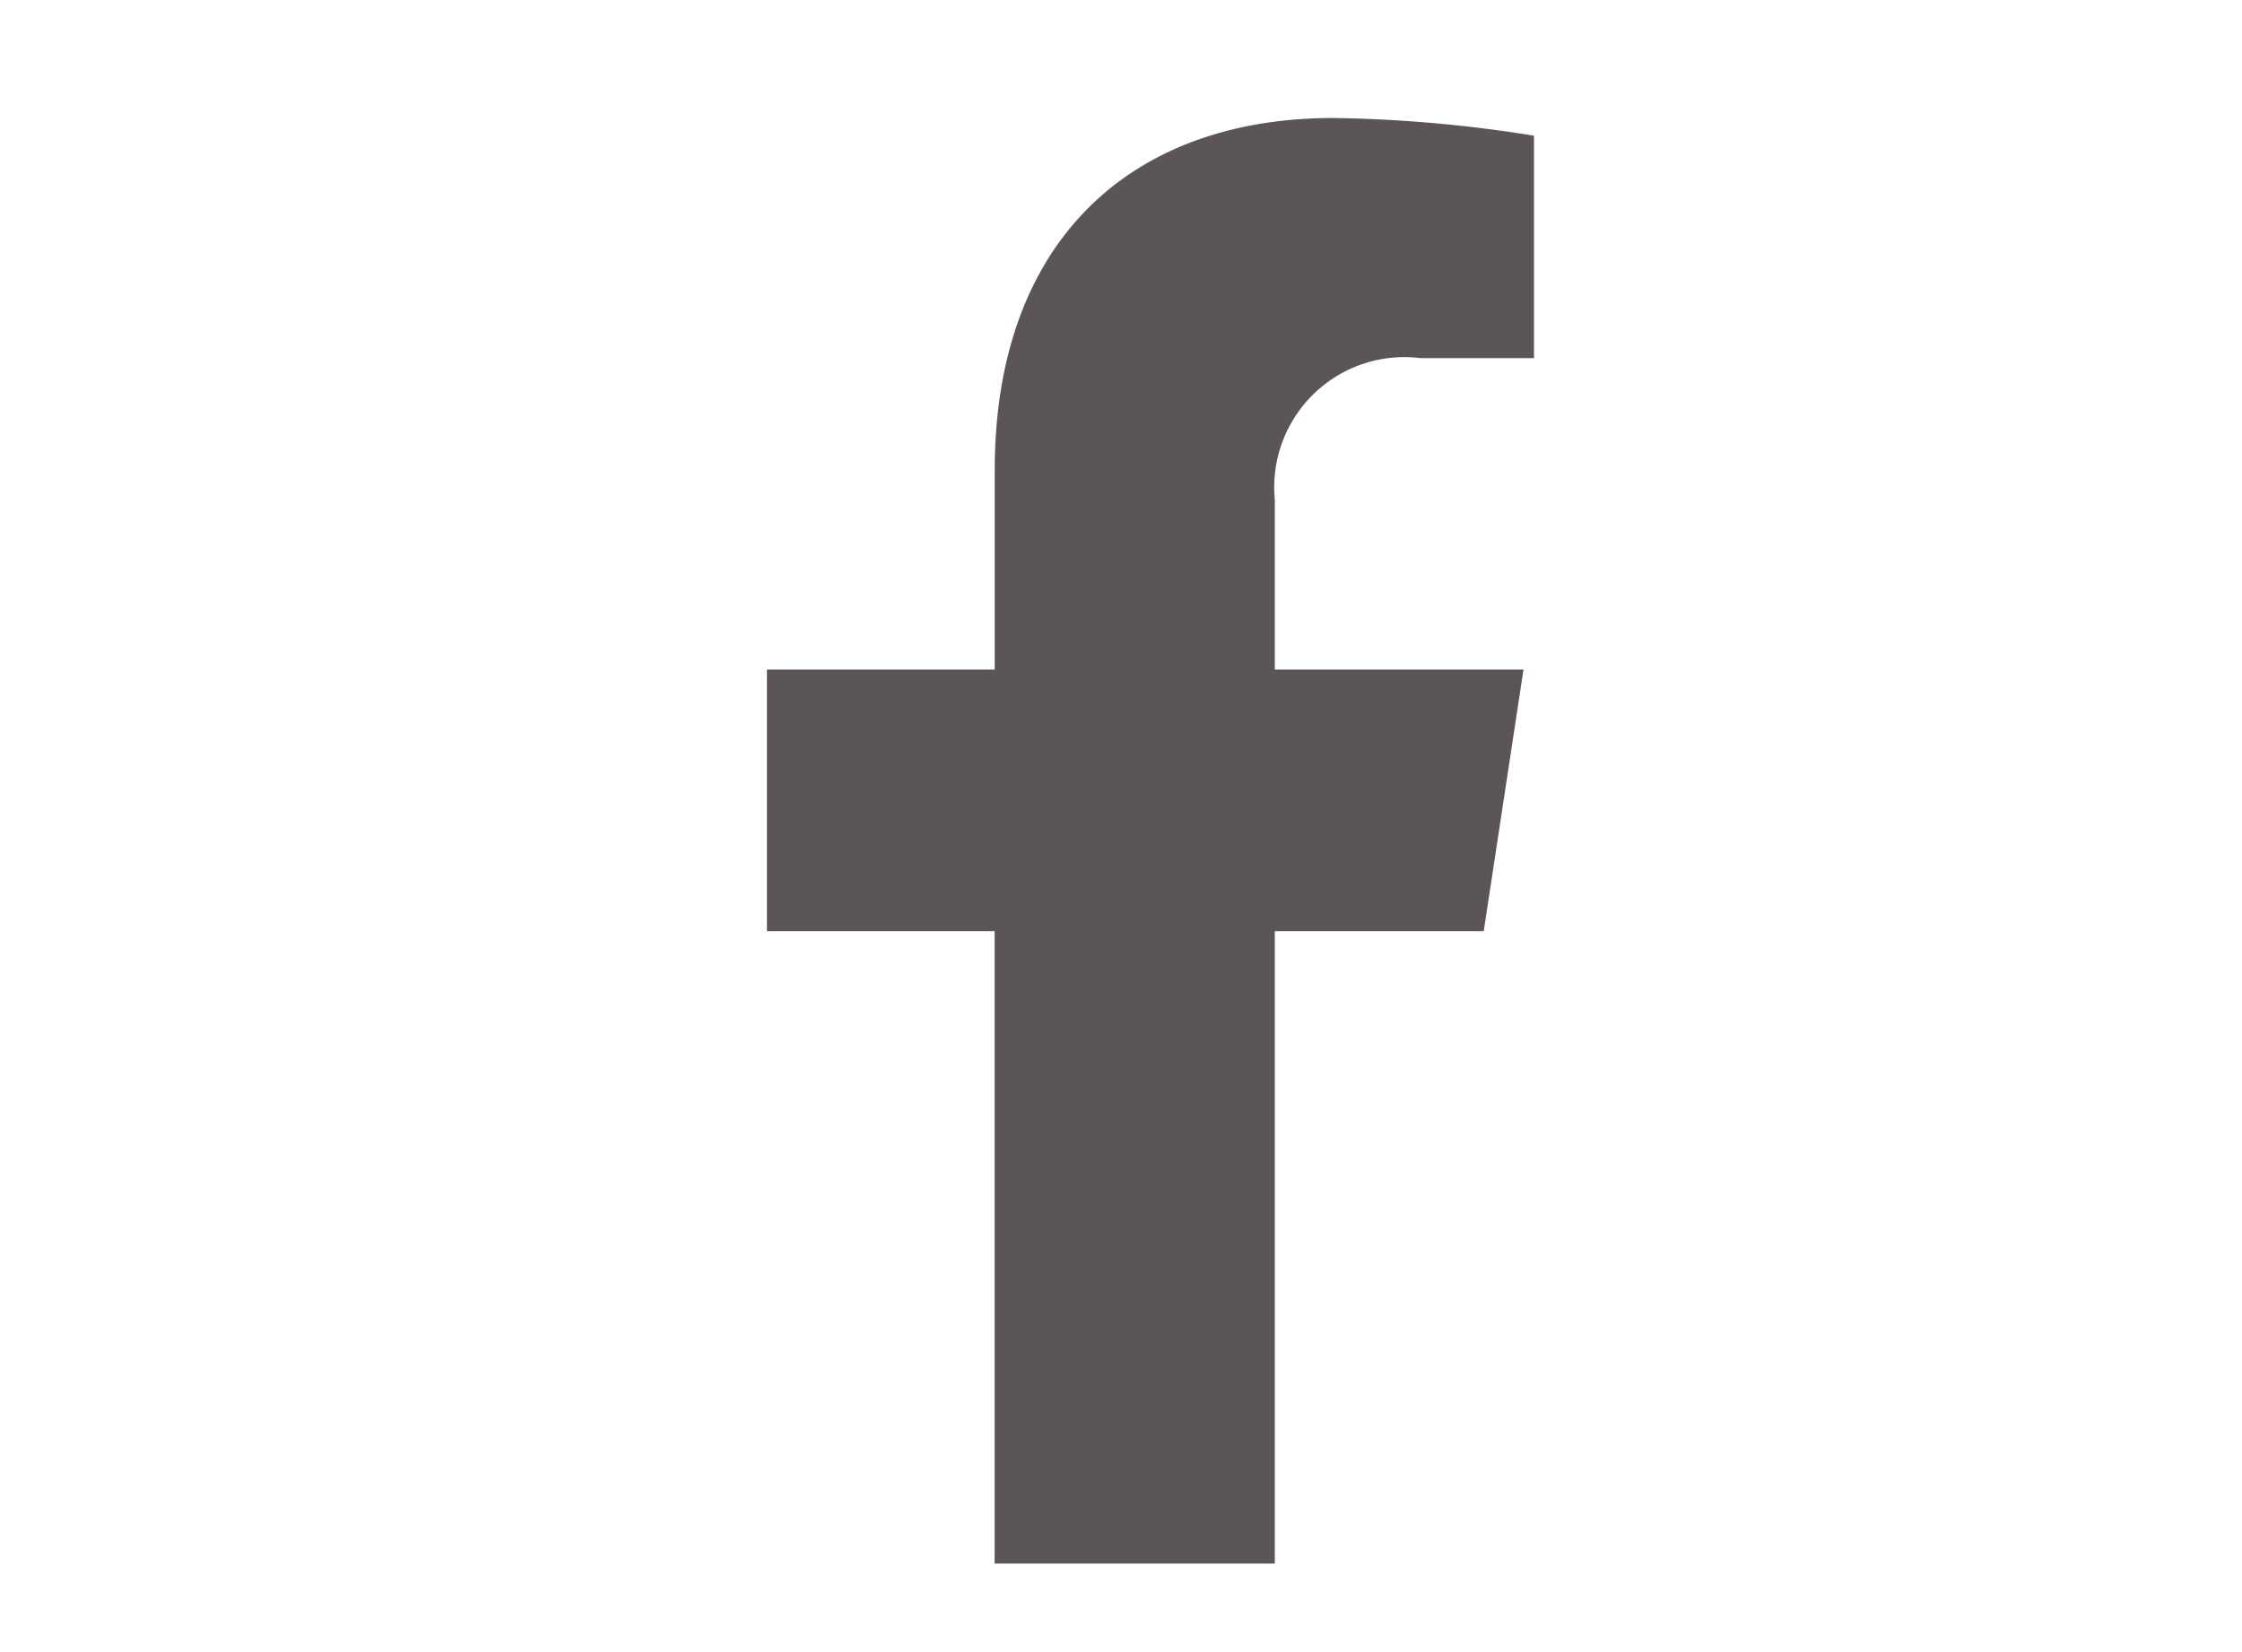 <svg xmlns="http://www.w3.org/2000/svg" width="38" height="28" viewBox="0 0 38 28">
  <g id="fb" transform="translate(-1674.854 -8539)">
    <path id="Icon_awesome-facebook-f" data-name="Icon awesome-facebook-f" d="M13.758,13.781l.674-4.434H10.217V6.47a2.207,2.207,0,0,1,2.477-2.4h1.916V.3a23.157,23.157,0,0,0-3.4-.3c-3.471,0-5.74,2.124-5.74,5.968V9.347H1.609v4.434H5.468V24.5h4.749V13.781Z" transform="translate(1686.244 8541)" fill="#5b5555"/>
    <rect id="Rectangle_48" data-name="Rectangle 48" width="38" height="28" transform="translate(1674.854 8539)" fill="none"/>
  </g>
</svg>
